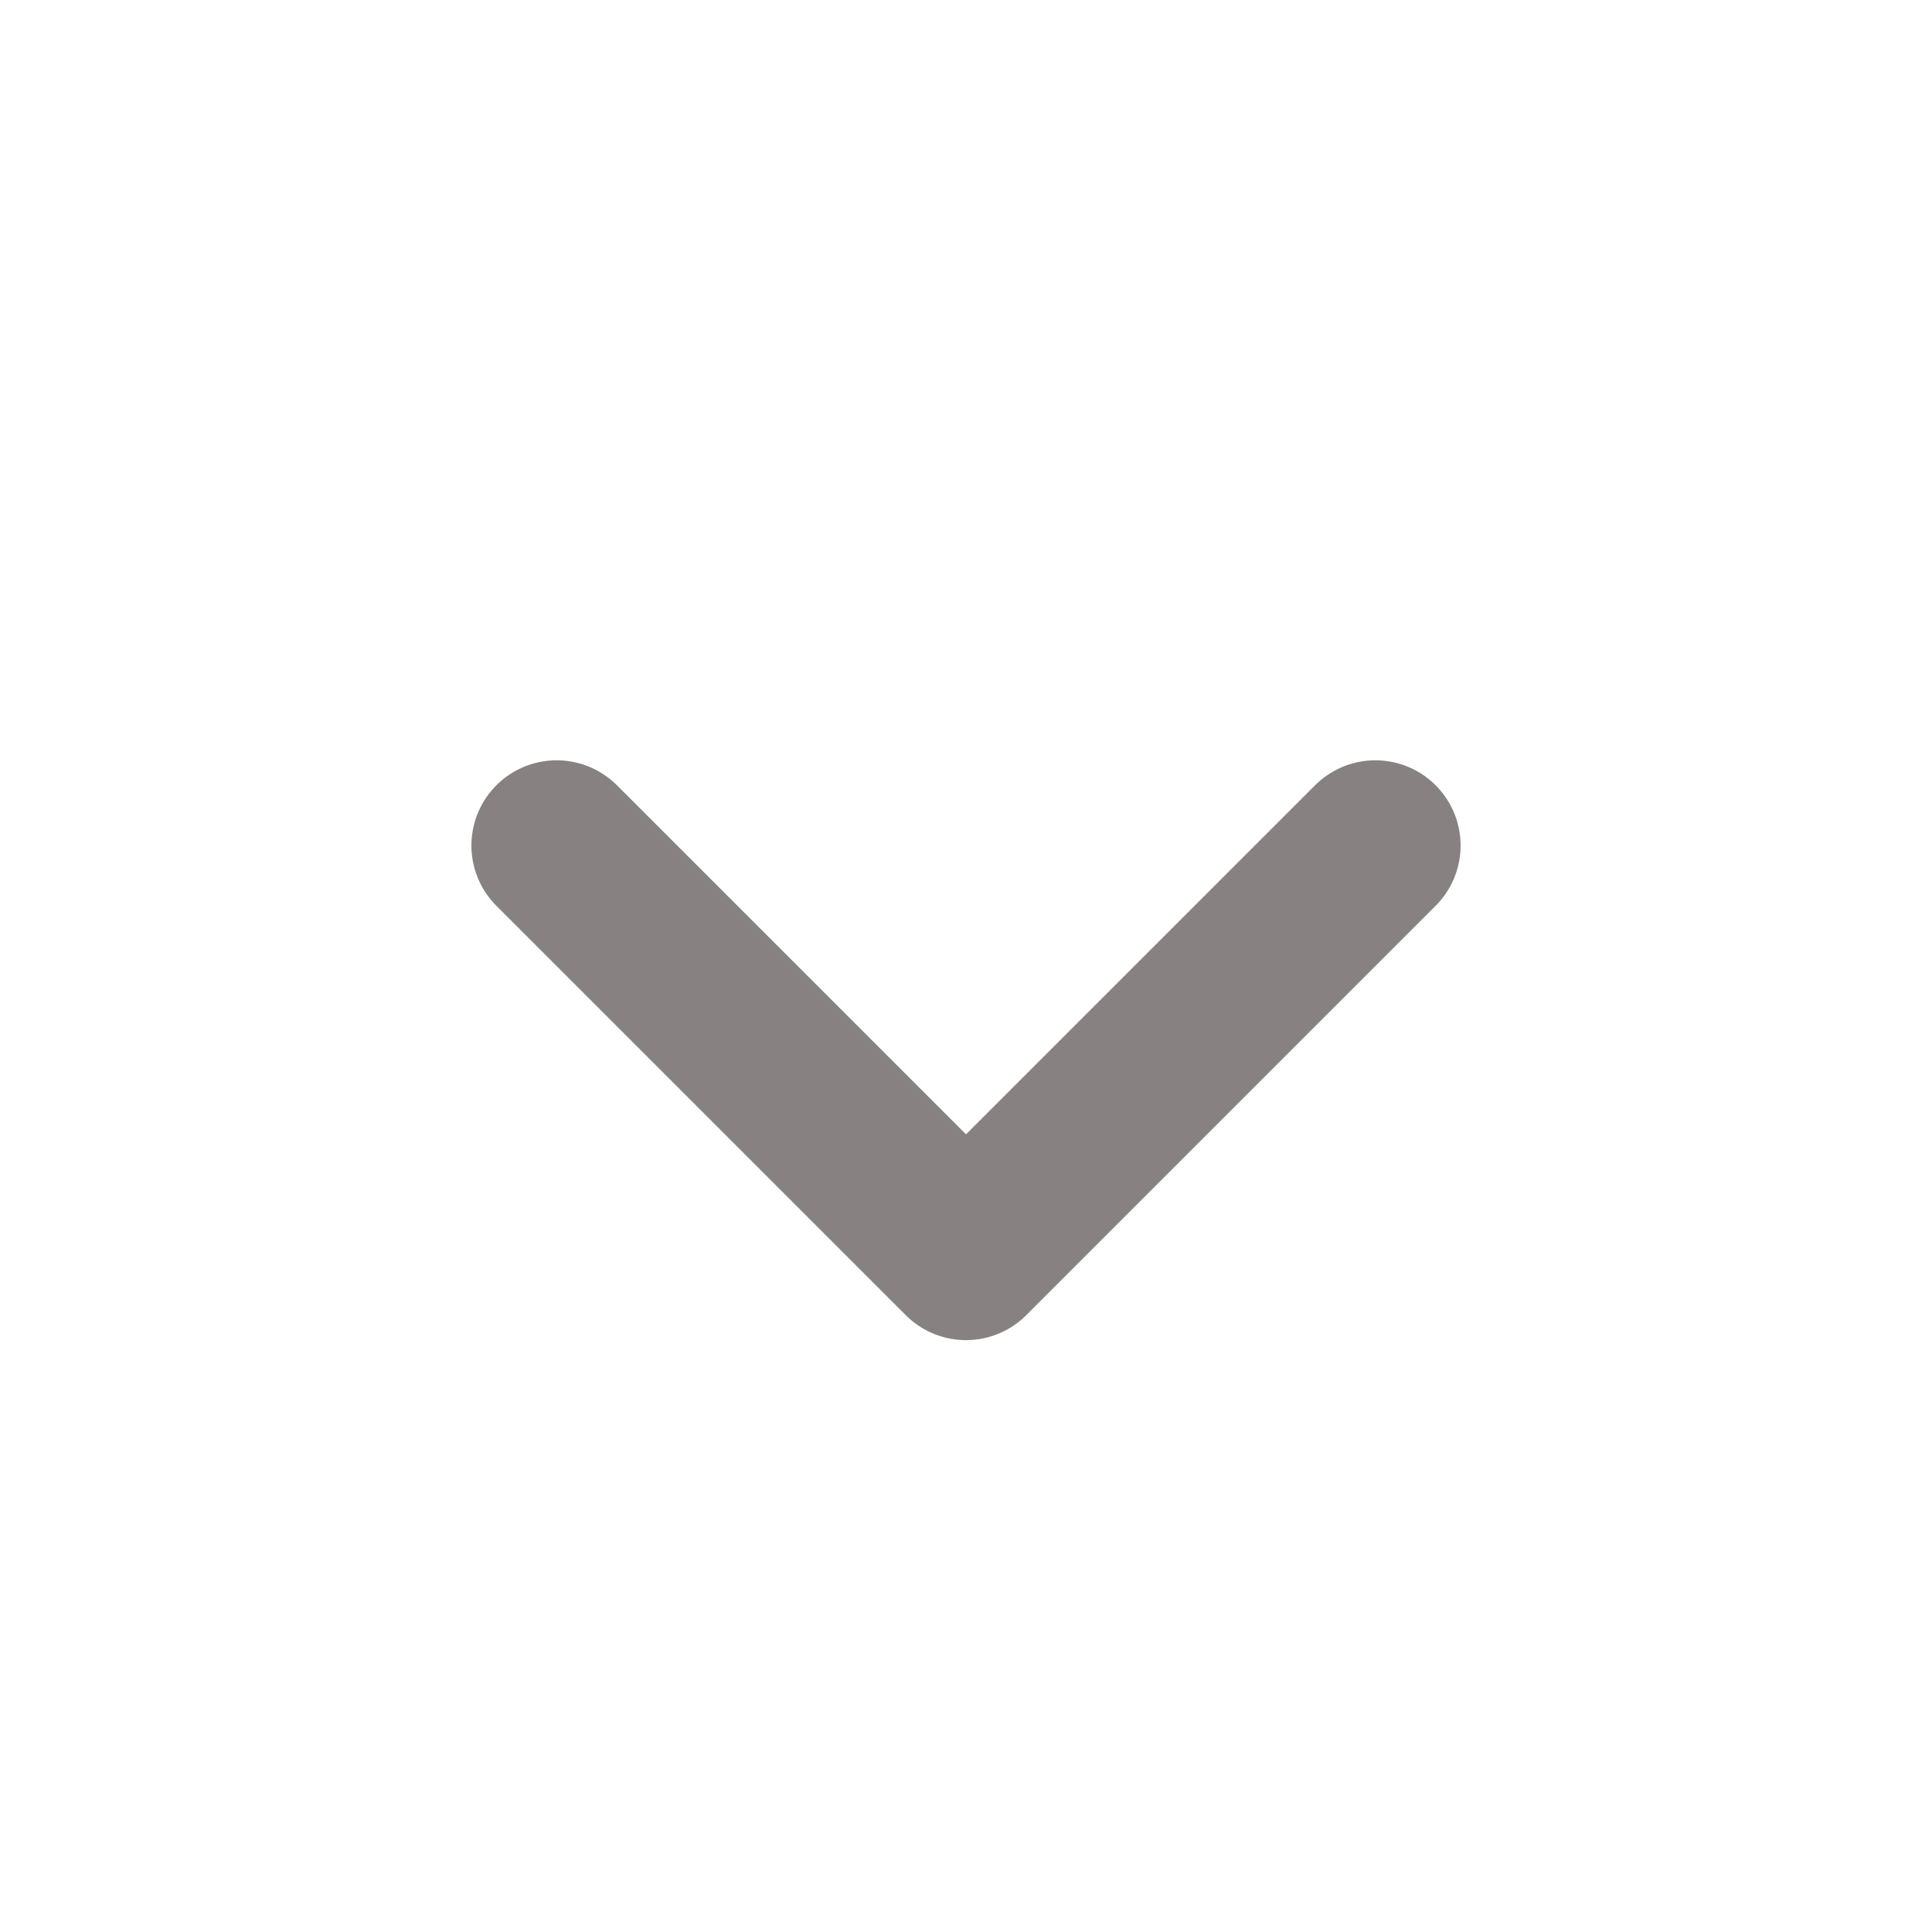 <svg width="17" height="17" viewBox="0 0 17 17" fill="none" xmlns="http://www.w3.org/2000/svg">
<g id="Group 1410152977">
<path id="Vector" d="M12.102 7.44L8.5 11.042L4.898 7.44" stroke="#110507" stroke-opacity="0.5" stroke-width="1.5" stroke-linecap="round" stroke-linejoin="round"/>
</g>
</svg>
